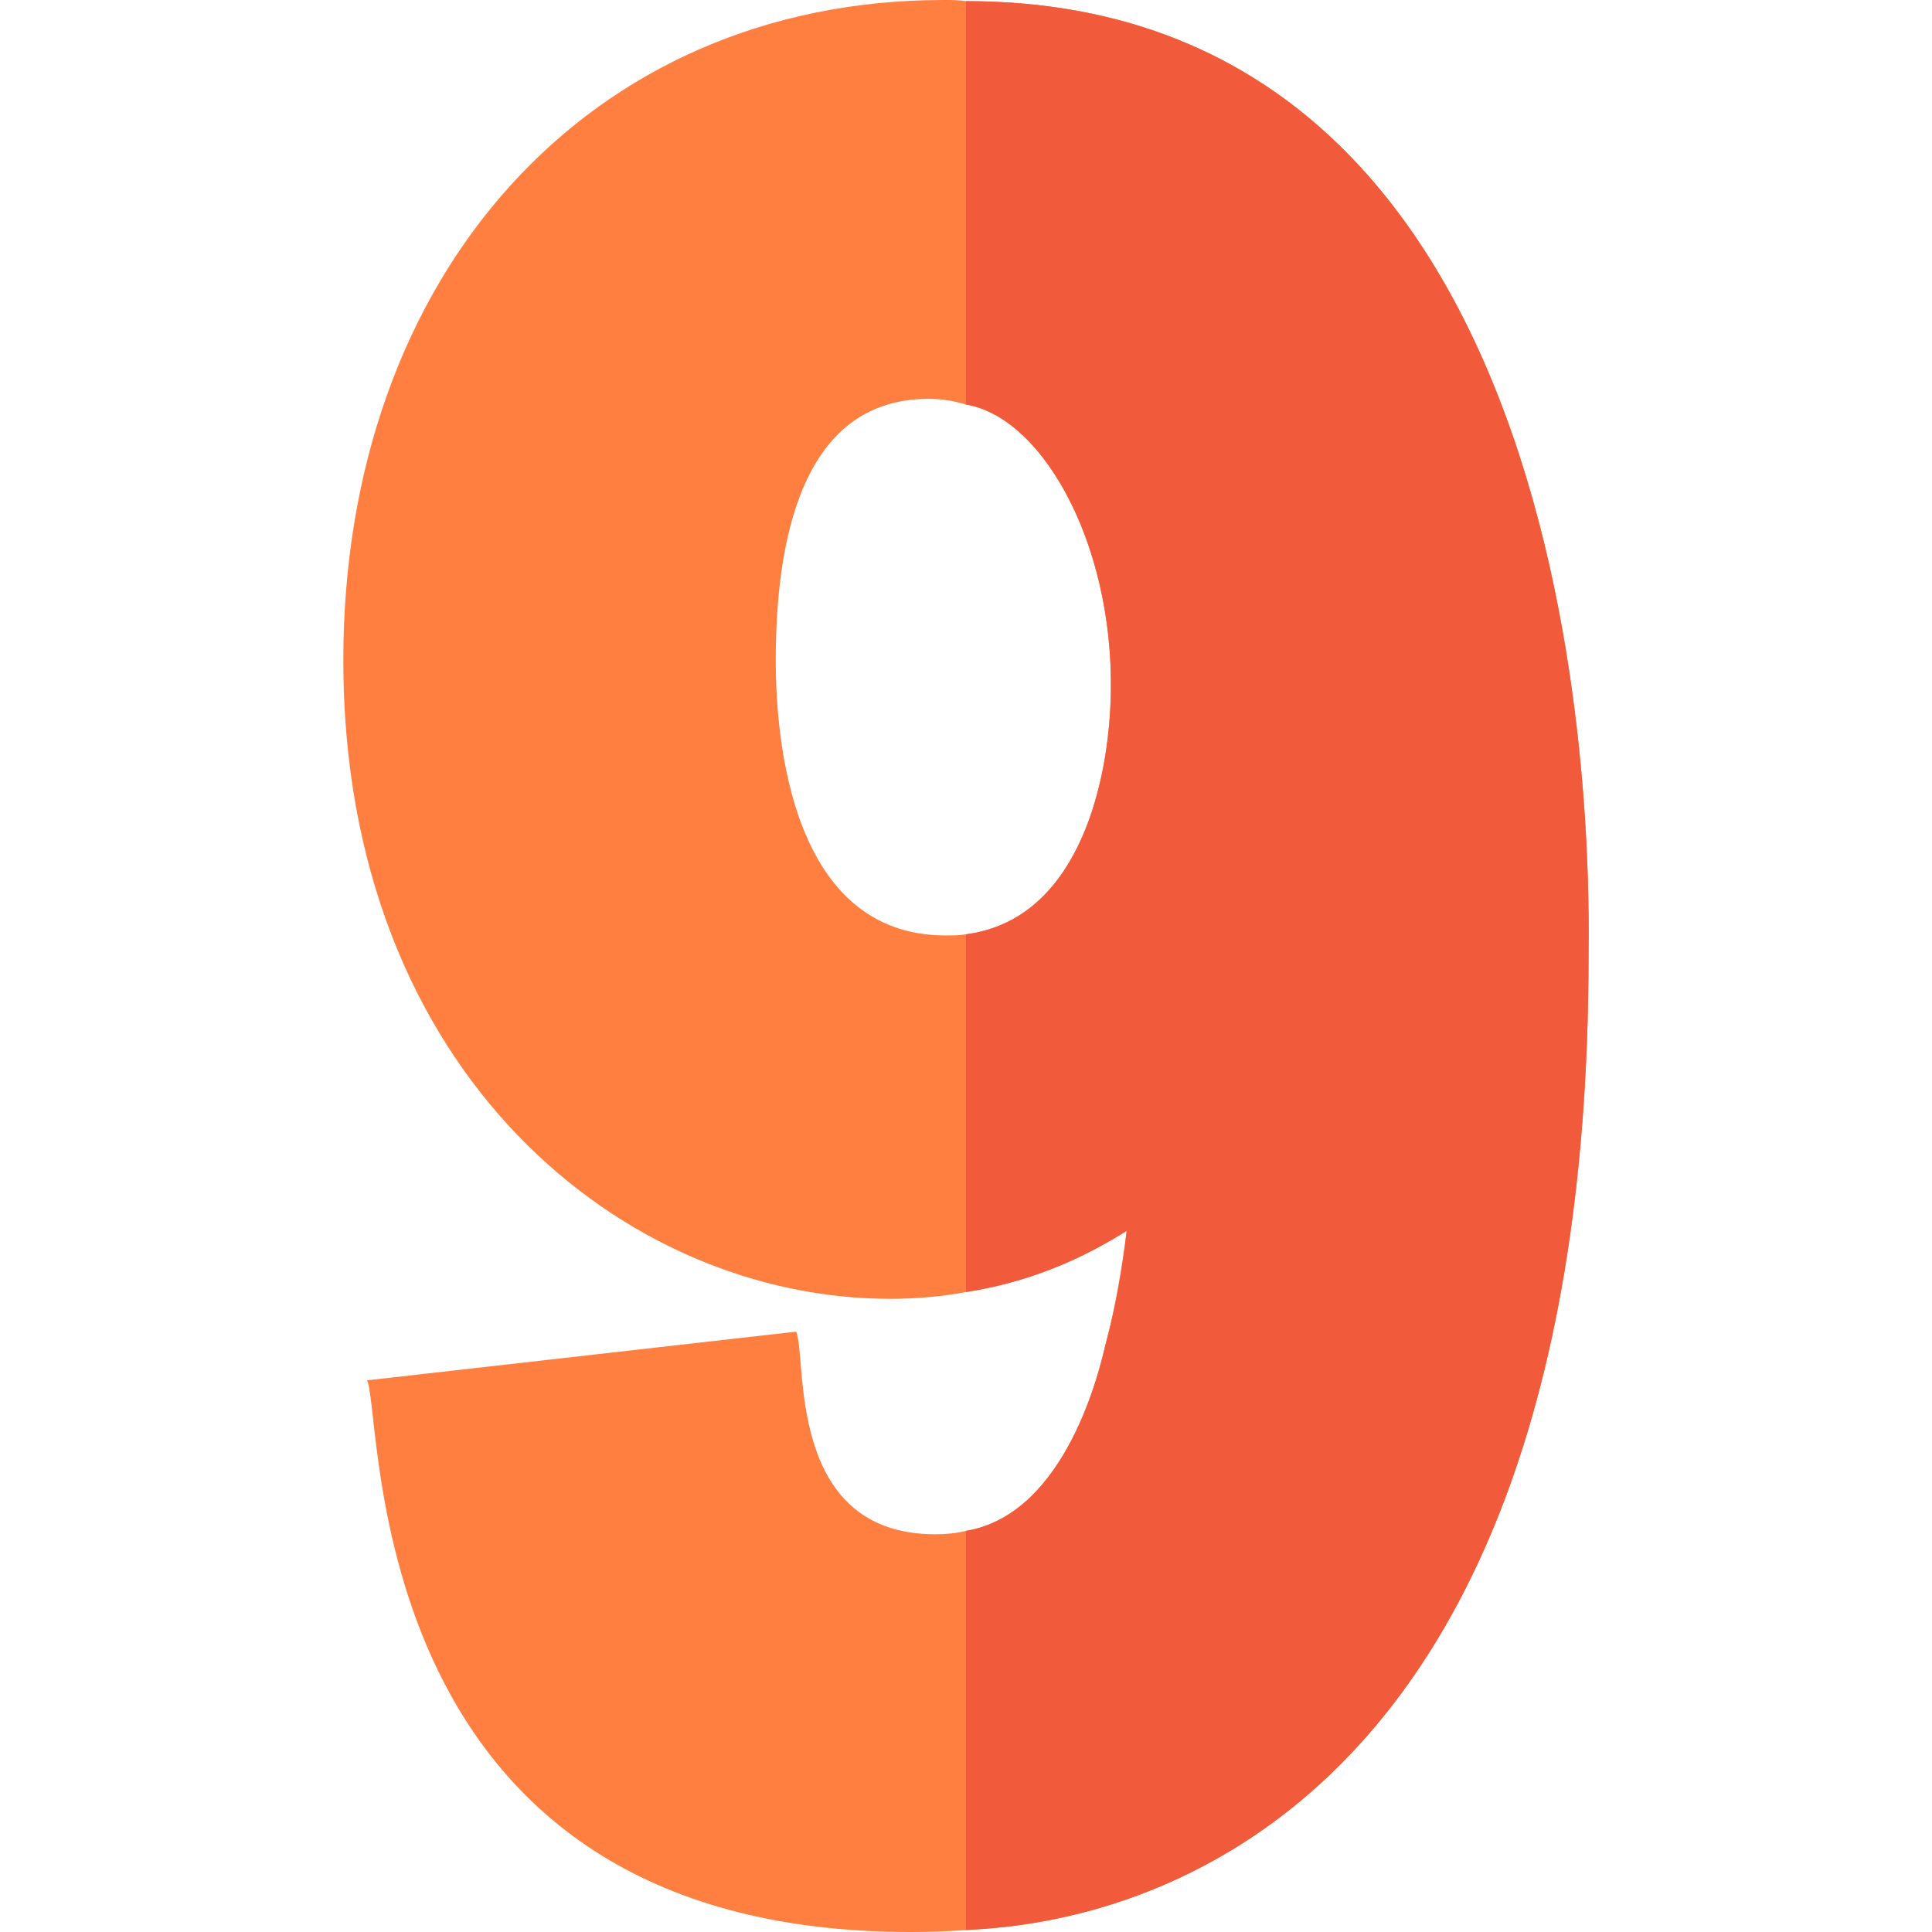 <svg id="Capa_1" enable-background="new 0 0 512 512" height="512" viewBox="0 0 512 512" width="512" xmlns="http://www.w3.org/2000/svg"><g id="_x39__2_"><path d="m255.984.3c-1.8-.3-3.9-.3-6-.3-93.6 0-159 72.4-159 175 0 109.8 74.7 169.2 144.9 169.2 6.9 0 13.8-.6 20.1-1.8 20.516-3.157 34.75-11.369 42.6-16.2-1.41 10.69-3.08 20.58-5.5 29.69-.03.11-.07.27-.12.47-1.3 5.49-10.08 44.86-36.98 49.34-2.4.6-5.1.9-8.1.9-39.9 0-33.9-47.1-36.9-53.7l-113.7 12.9c4.5 10.2-2.4 146.2 144 146.2 5.02 0 9.92-.17 14.7-.51 16.78-1.17 165-4.19 165-258.49 0-14.91 6.452-252.7-165-252.7zm38.27 187.05c-1.06 21.83-9.1 56.43-38.27 60.25-1.8.3-3.6.3-5.4.3-40.5 0-45-51-45-72.9 0-31.8 6.9-69.3 40.5-69.3 3.6 0 6.9.6 9.9 1.5 21.143 3.515 40.317 39.454 38.27 80.15z" fill="#ff7f40"/><path d="m420.984 253c0 254.3-148.22 257.32-165 258.49v-105.79c26.9-4.48 35.68-43.85 36.98-49.34.05-.2.09-.36.12-.47 2.46-9.14 4.37-19.28 5.5-29.69-7.848 4.83-22.079 13.042-42.6 16.2v-94.8c29.17-3.82 37.21-38.42 38.27-60.25 2.057-40.892-17.239-76.654-38.27-80.15v-106.9c171.45 0 165 237.855 165 252.7z" fill="#f25a3c"/></g></svg>